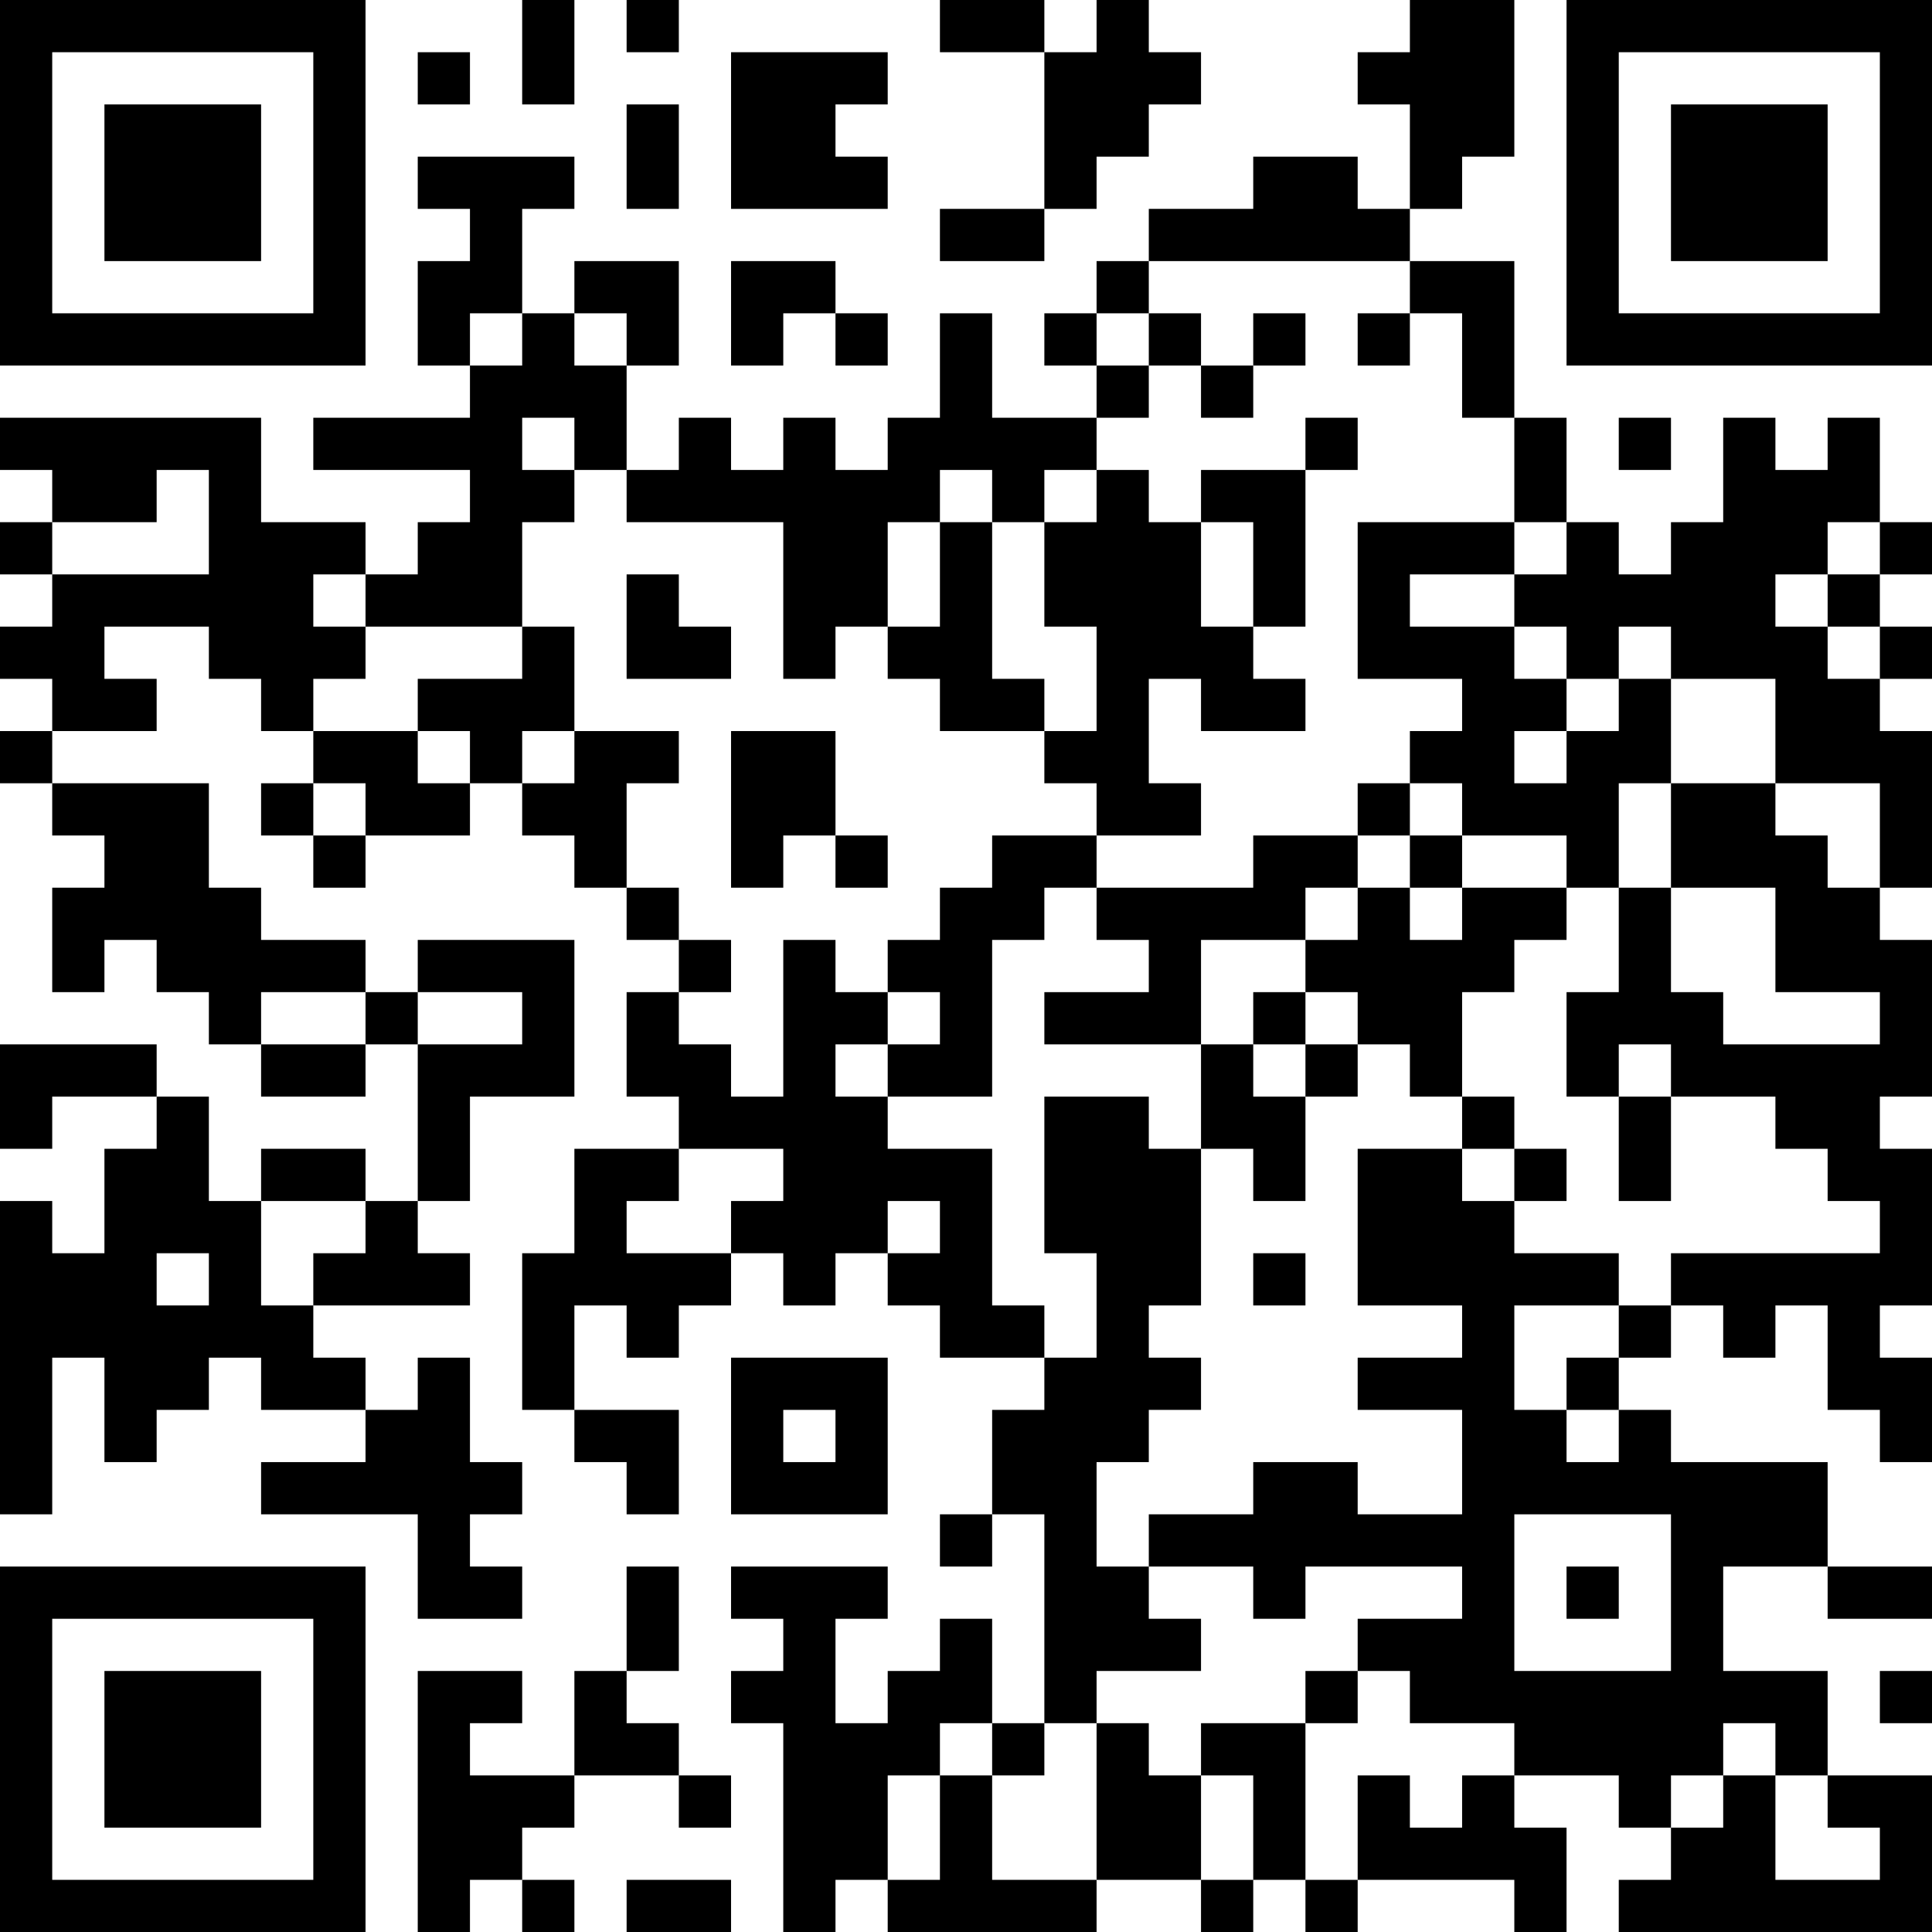 <?xml version="1.0" encoding="UTF-8"?>
<svg xmlns="http://www.w3.org/2000/svg" version="1.1" width="250" height="250" viewBox="0 0 250 250"><rect x="0" y="0" width="250" height="250" fill="#ffffff"/><g transform="scale(6.757)"><g transform="translate(0,0)"><path fill-rule="evenodd" d="M10 0L10 2L11 2L11 0ZM12 0L12 1L13 1L13 0ZM18 0L18 1L20 1L20 4L18 4L18 5L20 5L20 4L21 4L21 3L22 3L22 2L23 2L23 1L22 1L22 0L21 0L21 1L20 1L20 0ZM27 0L27 1L26 1L26 2L27 2L27 4L26 4L26 3L24 3L24 4L22 4L22 5L21 5L21 6L20 6L20 7L21 7L21 8L19 8L19 6L18 6L18 8L17 8L17 9L16 9L16 8L15 8L15 9L14 9L14 8L13 8L13 9L12 9L12 7L13 7L13 5L11 5L11 6L10 6L10 4L11 4L11 3L8 3L8 4L9 4L9 5L8 5L8 7L9 7L9 8L6 8L6 9L9 9L9 10L8 10L8 11L7 11L7 10L5 10L5 8L0 8L0 9L1 9L1 10L0 10L0 11L1 11L1 12L0 12L0 13L1 13L1 14L0 14L0 15L1 15L1 16L2 16L2 17L1 17L1 19L2 19L2 18L3 18L3 19L4 19L4 20L5 20L5 21L7 21L7 20L8 20L8 23L7 23L7 22L5 22L5 23L4 23L4 21L3 21L3 20L0 20L0 22L1 22L1 21L3 21L3 22L2 22L2 24L1 24L1 23L0 23L0 29L1 29L1 26L2 26L2 28L3 28L3 27L4 27L4 26L5 26L5 27L7 27L7 28L5 28L5 29L8 29L8 31L10 31L10 30L9 30L9 29L10 29L10 28L9 28L9 26L8 26L8 27L7 27L7 26L6 26L6 25L9 25L9 24L8 24L8 23L9 23L9 21L11 21L11 18L8 18L8 19L7 19L7 18L5 18L5 17L4 17L4 15L1 15L1 14L3 14L3 13L2 13L2 12L4 12L4 13L5 13L5 14L6 14L6 15L5 15L5 16L6 16L6 17L7 17L7 16L9 16L9 15L10 15L10 16L11 16L11 17L12 17L12 18L13 18L13 19L12 19L12 21L13 21L13 22L11 22L11 24L10 24L10 27L11 27L11 28L12 28L12 29L13 29L13 27L11 27L11 25L12 25L12 26L13 26L13 25L14 25L14 24L15 24L15 25L16 25L16 24L17 24L17 25L18 25L18 26L20 26L20 27L19 27L19 29L18 29L18 30L19 30L19 29L20 29L20 33L19 33L19 31L18 31L18 32L17 32L17 33L16 33L16 31L17 31L17 30L14 30L14 31L15 31L15 32L14 32L14 33L15 33L15 37L16 37L16 36L17 36L17 37L21 37L21 36L23 36L23 37L24 37L24 36L25 36L25 37L26 37L26 36L29 36L29 37L30 37L30 35L29 35L29 34L31 34L31 35L32 35L32 36L31 36L31 37L37 37L37 34L35 34L35 32L33 32L33 30L35 30L35 31L37 31L37 30L35 30L35 28L32 28L32 27L31 27L31 26L32 26L32 25L33 25L33 26L34 26L34 25L35 25L35 27L36 27L36 28L37 28L37 26L36 26L36 25L37 25L37 22L36 22L36 21L37 21L37 18L36 18L36 17L37 17L37 14L36 14L36 13L37 13L37 12L36 12L36 11L37 11L37 10L36 10L36 8L35 8L35 9L34 9L34 8L33 8L33 10L32 10L32 11L31 11L31 10L30 10L30 8L29 8L29 5L27 5L27 4L28 4L28 3L29 3L29 0ZM8 1L8 2L9 2L9 1ZM14 1L14 4L17 4L17 3L16 3L16 2L17 2L17 1ZM12 2L12 4L13 4L13 2ZM14 5L14 7L15 7L15 6L16 6L16 7L17 7L17 6L16 6L16 5ZM22 5L22 6L21 6L21 7L22 7L22 8L21 8L21 9L20 9L20 10L19 10L19 9L18 9L18 10L17 10L17 12L16 12L16 13L15 13L15 10L12 10L12 9L11 9L11 8L10 8L10 9L11 9L11 10L10 10L10 12L7 12L7 11L6 11L6 12L7 12L7 13L6 13L6 14L8 14L8 15L9 15L9 14L8 14L8 13L10 13L10 12L11 12L11 14L10 14L10 15L11 15L11 14L13 14L13 15L12 15L12 17L13 17L13 18L14 18L14 19L13 19L13 20L14 20L14 21L15 21L15 18L16 18L16 19L17 19L17 20L16 20L16 21L17 21L17 22L19 22L19 25L20 25L20 26L21 26L21 24L20 24L20 21L22 21L22 22L23 22L23 25L22 25L22 26L23 26L23 27L22 27L22 28L21 28L21 30L22 30L22 31L23 31L23 32L21 32L21 33L20 33L20 34L19 34L19 33L18 33L18 34L17 34L17 36L18 36L18 34L19 34L19 36L21 36L21 33L22 33L22 34L23 34L23 36L24 36L24 34L23 34L23 33L25 33L25 36L26 36L26 34L27 34L27 35L28 35L28 34L29 34L29 33L27 33L27 32L26 32L26 31L28 31L28 30L25 30L25 31L24 31L24 30L22 30L22 29L24 29L24 28L26 28L26 29L28 29L28 27L26 27L26 26L28 26L28 25L26 25L26 22L28 22L28 23L29 23L29 24L31 24L31 25L29 25L29 27L30 27L30 28L31 28L31 27L30 27L30 26L31 26L31 25L32 25L32 24L36 24L36 23L35 23L35 22L34 22L34 21L32 21L32 20L31 20L31 21L30 21L30 19L31 19L31 17L32 17L32 19L33 19L33 20L36 20L36 19L34 19L34 17L32 17L32 15L34 15L34 16L35 16L35 17L36 17L36 15L34 15L34 13L32 13L32 12L31 12L31 13L30 13L30 12L29 12L29 11L30 11L30 10L29 10L29 8L28 8L28 6L27 6L27 5ZM9 6L9 7L10 7L10 6ZM11 6L11 7L12 7L12 6ZM22 6L22 7L23 7L23 8L24 8L24 7L25 7L25 6L24 6L24 7L23 7L23 6ZM26 6L26 7L27 7L27 6ZM25 8L25 9L23 9L23 10L22 10L22 9L21 9L21 10L20 10L20 12L21 12L21 14L20 14L20 13L19 13L19 10L18 10L18 12L17 12L17 13L18 13L18 14L20 14L20 15L21 15L21 16L19 16L19 17L18 17L18 18L17 18L17 19L18 19L18 20L17 20L17 21L19 21L19 18L20 18L20 17L21 17L21 18L22 18L22 19L20 19L20 20L23 20L23 22L24 22L24 23L25 23L25 21L26 21L26 20L27 20L27 21L28 21L28 22L29 22L29 23L30 23L30 22L29 22L29 21L28 21L28 19L29 19L29 18L30 18L30 17L31 17L31 15L32 15L32 13L31 13L31 14L30 14L30 13L29 13L29 12L27 12L27 11L29 11L29 10L26 10L26 13L28 13L28 14L27 14L27 15L26 15L26 16L24 16L24 17L21 17L21 16L23 16L23 15L22 15L22 13L23 13L23 14L25 14L25 13L24 13L24 12L25 12L25 9L26 9L26 8ZM31 8L31 9L32 9L32 8ZM3 9L3 10L1 10L1 11L4 11L4 9ZM23 10L23 12L24 12L24 10ZM35 10L35 11L34 11L34 12L35 12L35 13L36 13L36 12L35 12L35 11L36 11L36 10ZM12 11L12 13L14 13L14 12L13 12L13 11ZM14 14L14 17L15 17L15 16L16 16L16 17L17 17L17 16L16 16L16 14ZM29 14L29 15L30 15L30 14ZM6 15L6 16L7 16L7 15ZM27 15L27 16L26 16L26 17L25 17L25 18L23 18L23 20L24 20L24 21L25 21L25 20L26 20L26 19L25 19L25 18L26 18L26 17L27 17L27 18L28 18L28 17L30 17L30 16L28 16L28 15ZM27 16L27 17L28 17L28 16ZM5 19L5 20L7 20L7 19ZM8 19L8 20L10 20L10 19ZM24 19L24 20L25 20L25 19ZM31 21L31 23L32 23L32 21ZM13 22L13 23L12 23L12 24L14 24L14 23L15 23L15 22ZM5 23L5 25L6 25L6 24L7 24L7 23ZM17 23L17 24L18 24L18 23ZM3 24L3 25L4 25L4 24ZM24 24L24 25L25 25L25 24ZM14 26L14 29L17 29L17 26ZM15 27L15 28L16 28L16 27ZM29 29L29 32L32 32L32 29ZM12 30L12 32L11 32L11 34L9 34L9 33L10 33L10 32L8 32L8 37L9 37L9 36L10 36L10 37L11 37L11 36L10 36L10 35L11 35L11 34L13 34L13 35L14 35L14 34L13 34L13 33L12 33L12 32L13 32L13 30ZM30 30L30 31L31 31L31 30ZM25 32L25 33L26 33L26 32ZM36 32L36 33L37 33L37 32ZM33 33L33 34L32 34L32 35L33 35L33 34L34 34L34 36L36 36L36 35L35 35L35 34L34 34L34 33ZM12 36L12 37L14 37L14 36ZM0 0L0 7L7 7L7 0ZM1 1L1 6L6 6L6 1ZM2 2L2 5L5 5L5 2ZM30 0L30 7L37 7L37 0ZM31 1L31 6L36 6L36 1ZM32 2L32 5L35 5L35 2ZM0 30L0 37L7 37L7 30ZM1 31L1 36L6 36L6 31ZM2 32L2 35L5 35L5 32Z" fill="#000000"/></g></g></svg>
